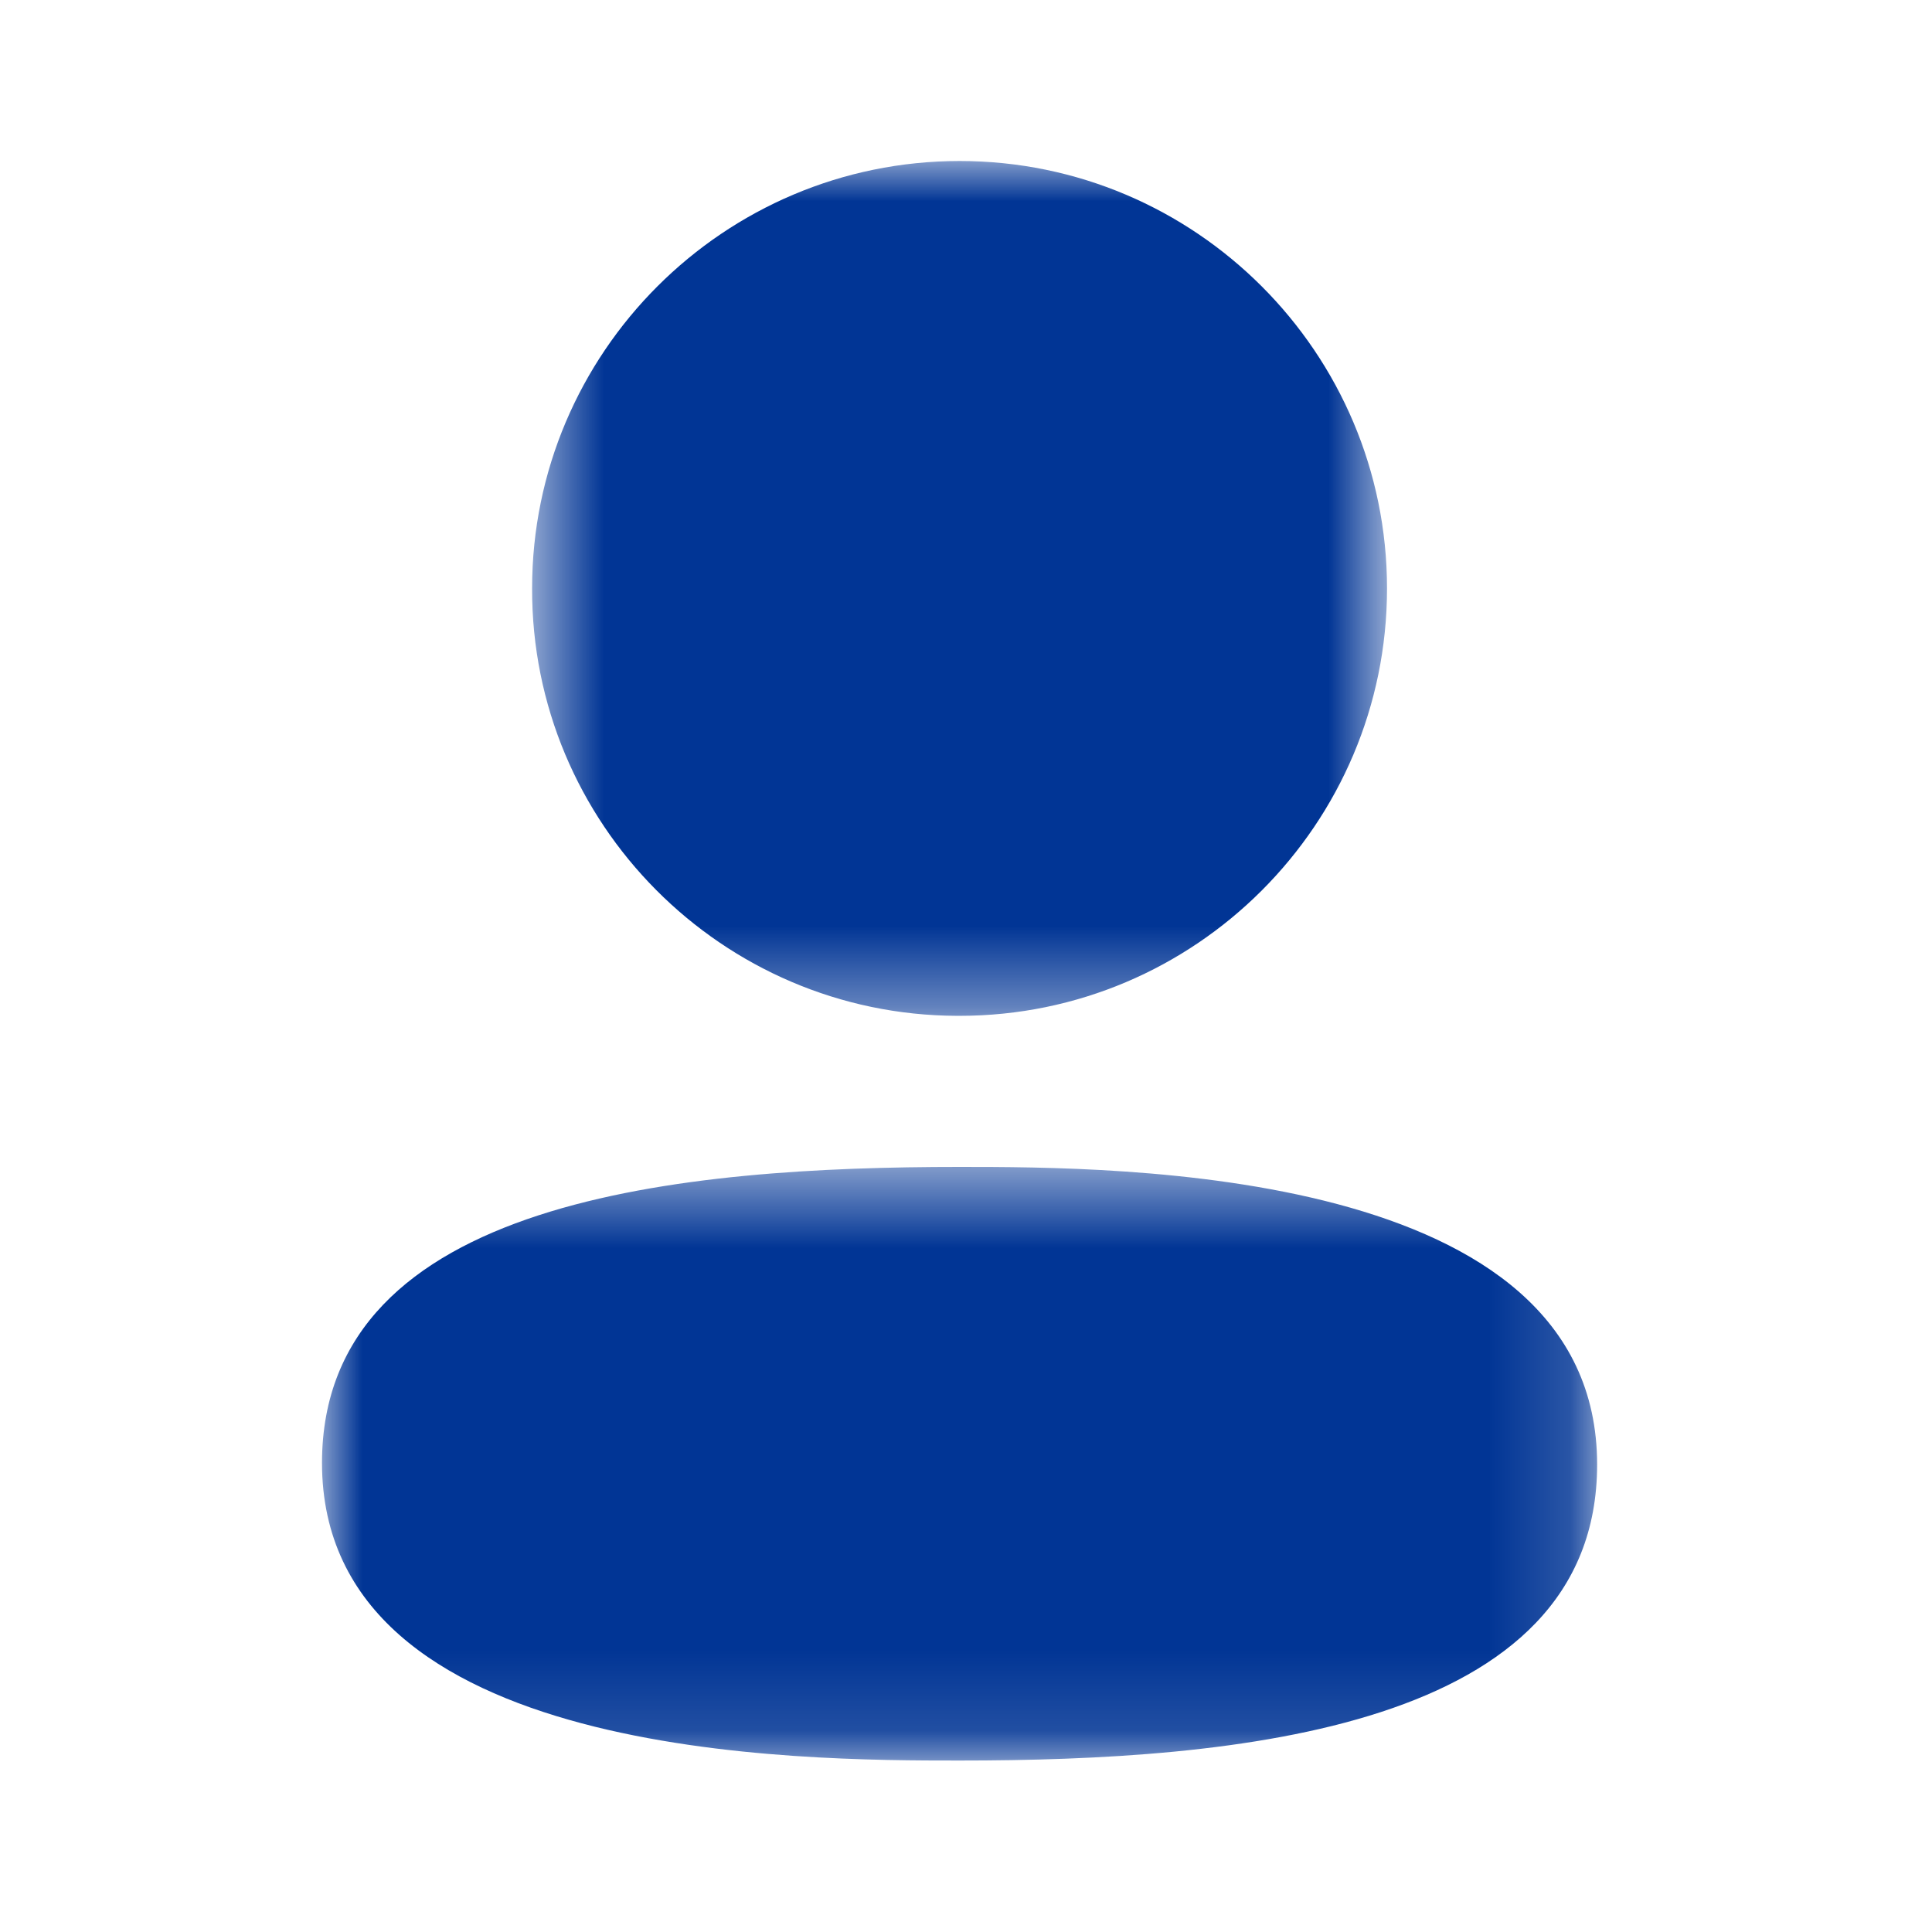 <svg width="24" height="24" viewBox="0 0 24 24" fill="none" xmlns="http://www.w3.org/2000/svg">
  <mask id="mask0_7675_76252" style="mask-type:alpha" maskUnits="userSpaceOnUse" x="4" y="14" width="16" height="8">
  <path fill-rule="evenodd" clip-rule="evenodd" d="M4 14.496H19.84V21.87H4V14.496Z" fill="white"/>
  </mask>
  <g mask="url(#mask0_7675_76252)">
  <path fill-rule="evenodd" clip-rule="evenodd" d="M11.921 21.87C9.962 21.87 4 21.87 4 18.173C4 14.877 8.521 14.496 11.921 14.496C13.88 14.496 19.84 14.496 19.84 18.193C19.84 21.489 15.32 21.87 11.921 21.87Z" fill="#013595"/>
  </g>
  <mask id="mask1_7675_76252" style="mask-type:alpha" maskUnits="userSpaceOnUse" x="6" y="2" width="12" height="11">
  <path fill-rule="evenodd" clip-rule="evenodd" d="M6.61 2H17.23V12.619H6.61V2Z" fill="white"/>
  </mask>
  <g mask="url(#mask1_7675_76252)">
  <path fill-rule="evenodd" clip-rule="evenodd" d="M11.921 12.619H11.889C8.967 12.61 6.6 10.227 6.61 7.307C6.61 4.382 8.992 2 11.921 2C14.849 2 17.23 4.382 17.23 7.31C17.23 10.238 14.849 12.619 11.921 12.619Z" fill="#013595"/>
  </g>
  </svg>
  